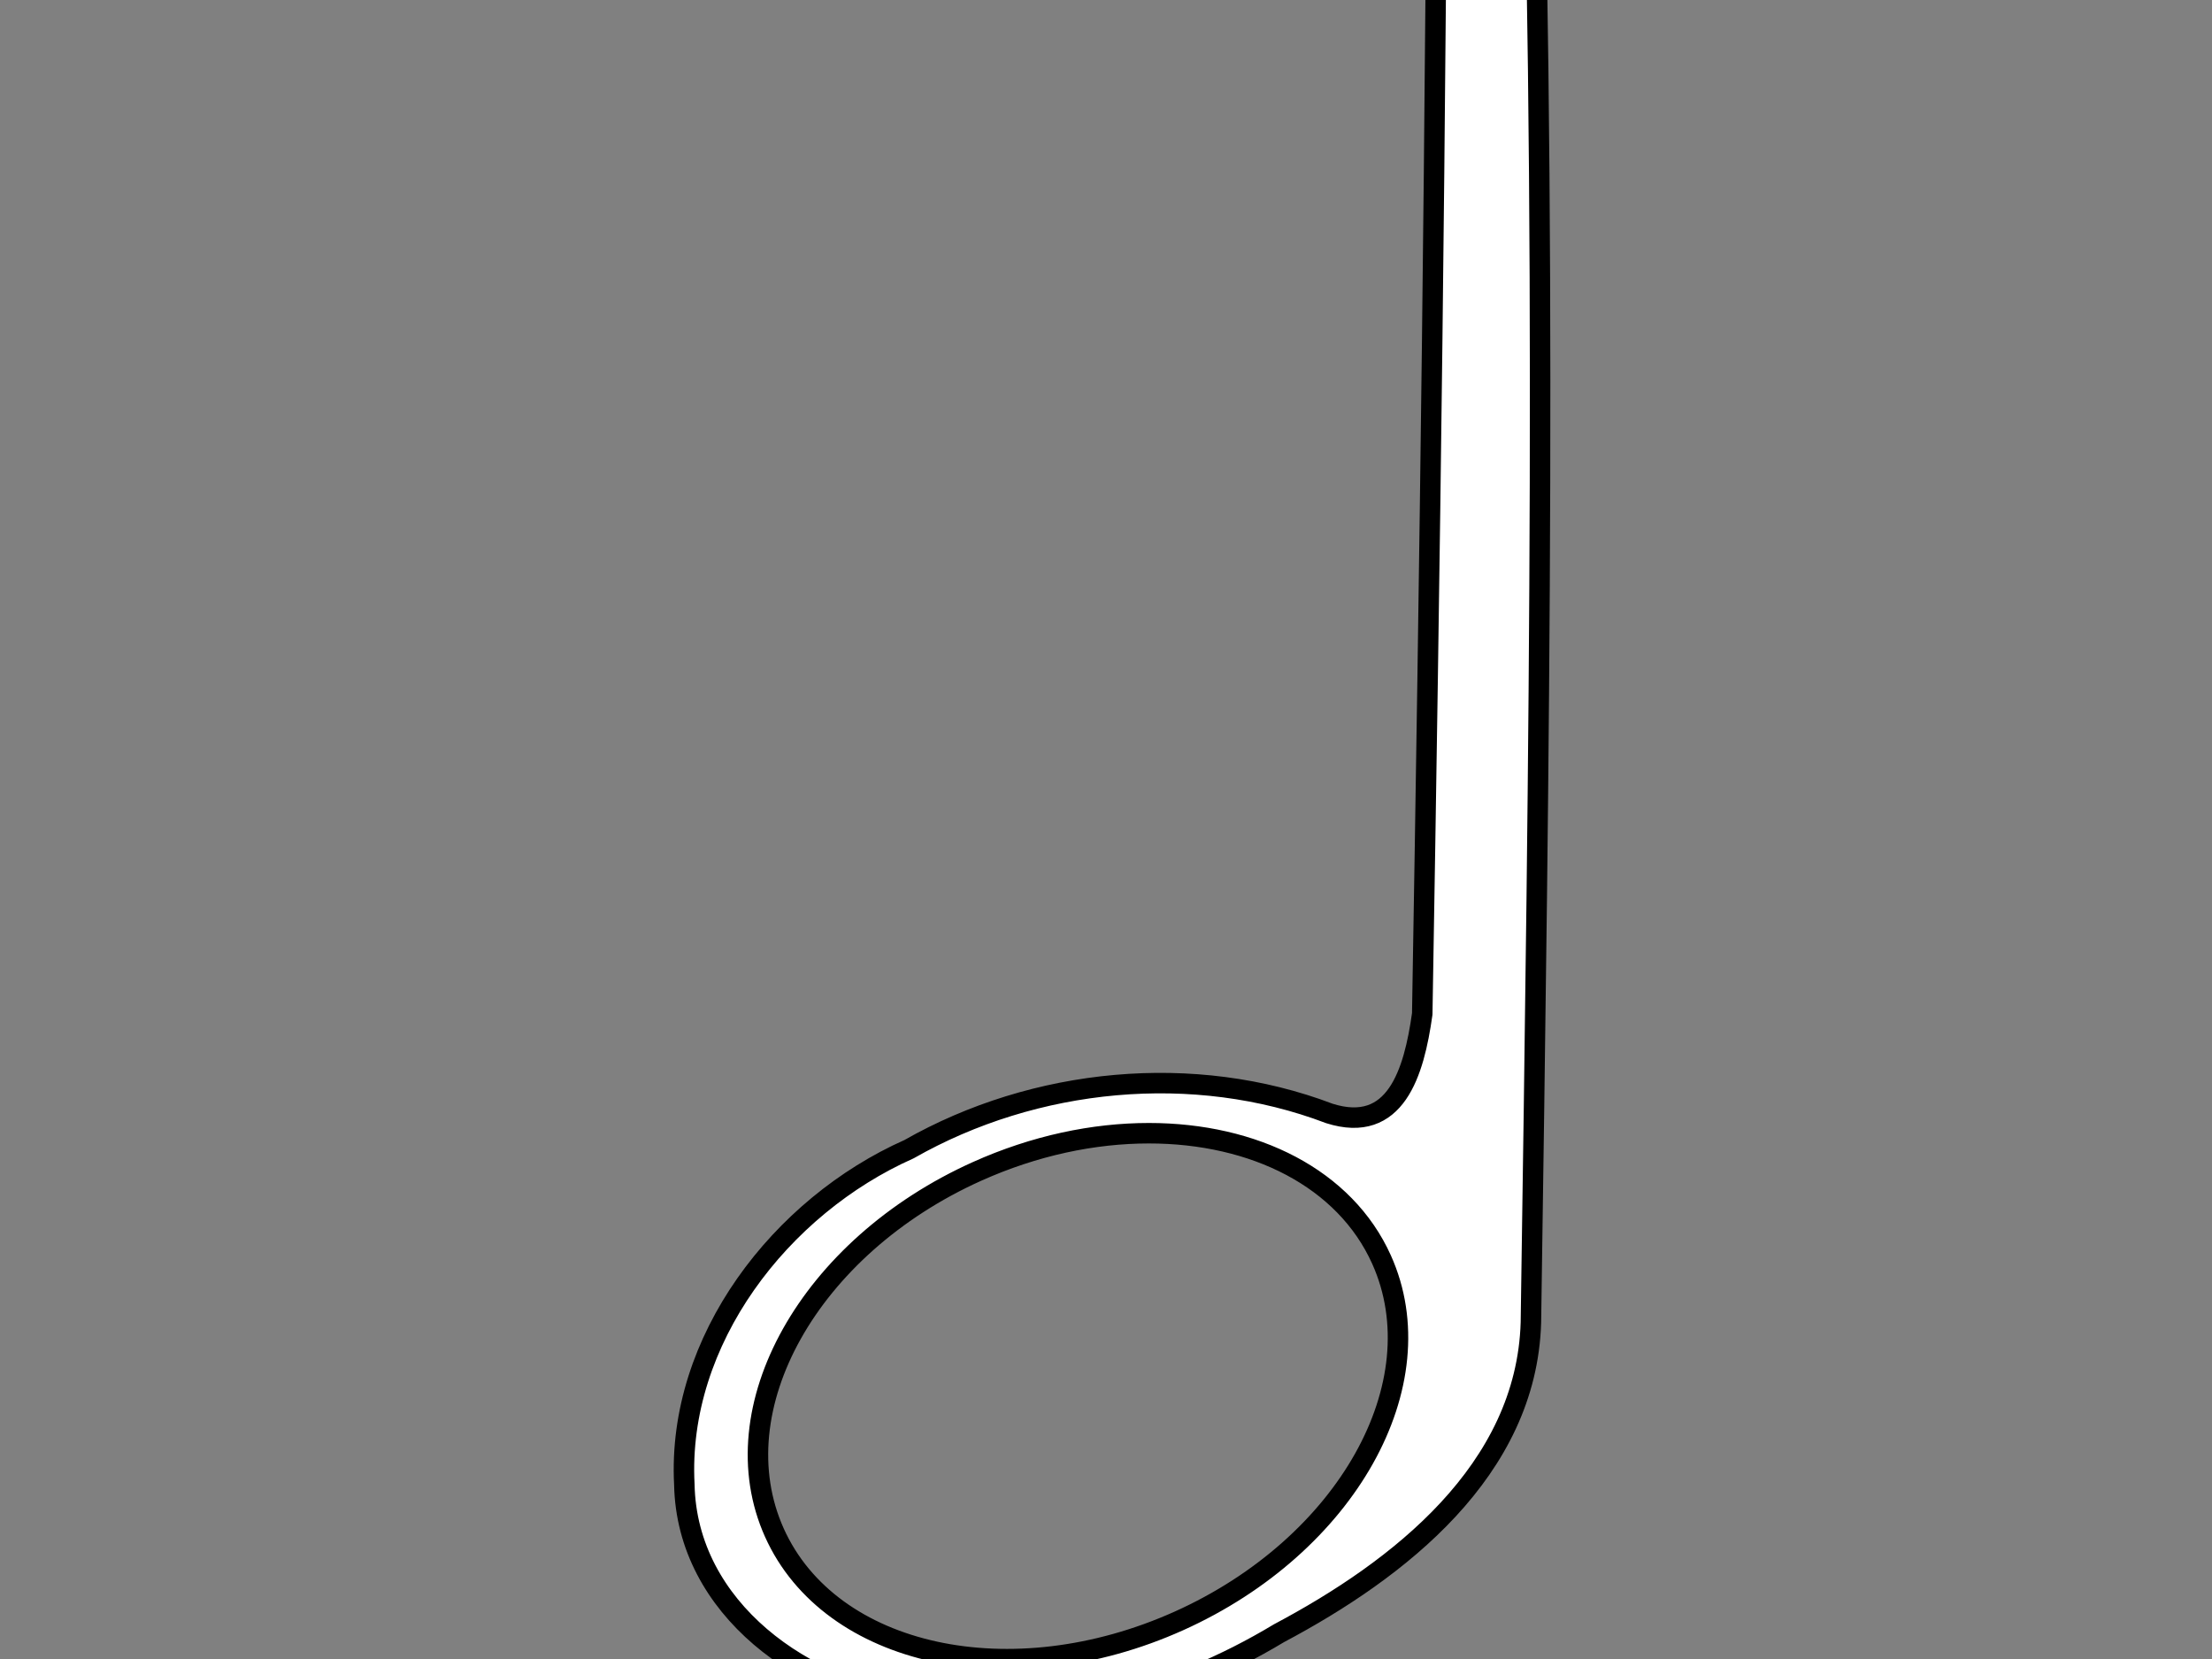 <?xml version="1.0"?><svg width="640" height="480" xmlns="http://www.w3.org/2000/svg">
 <rect width="100%" height="100%" fill="#808080" stroke="none"/>
 <title>half note white</title>
 <g>
  <title>Layer 1</title>
  <g id="layer1">
   <path d="m431.688,-108.156c-7.247,0.332 -15.544,4.859 -15.75,12.156c-0.452,129.789 -2.225,259.574 -4.438,389.344c-2.39,17.098 -7.719,34.867 -26.875,28.812c-39.201,-14.915 -85.221,-10.405 -121.625,10.344c-37.084,16.471 -67.22,55.289 -65,97c0.698,35.974 35.134,60.302 68.438,63.719c35.814,8.275 72.771,-2.12 103.625,-20.688c34.633,-18.379 71.629,-47.097 72.875,-89.906c2.456,-167.094 4.745,-319.484 -0.562,-483.281c-0.073,-5.471 -5.051,-7.758 -10.688,-7.5zm-99.281,436.031c30.478,-0.002 56.713,13.001 67.312,36.562c16.152,35.904 -10.092,82.712 -58.594,104.531c-48.502,21.819 -100.911,10.404 -117.062,-25.5c-16.152,-35.904 10.092,-82.712 58.594,-104.531c16.672,-7.5 33.785,-11.062 49.75,-11.062z" id="path3" stroke-linejoin="round" stroke-linecap="round" stroke-width="5.924" stroke="#000000" fill-rule="evenodd" fill="#ffffff"/>
  </g>
 </g>
</svg>